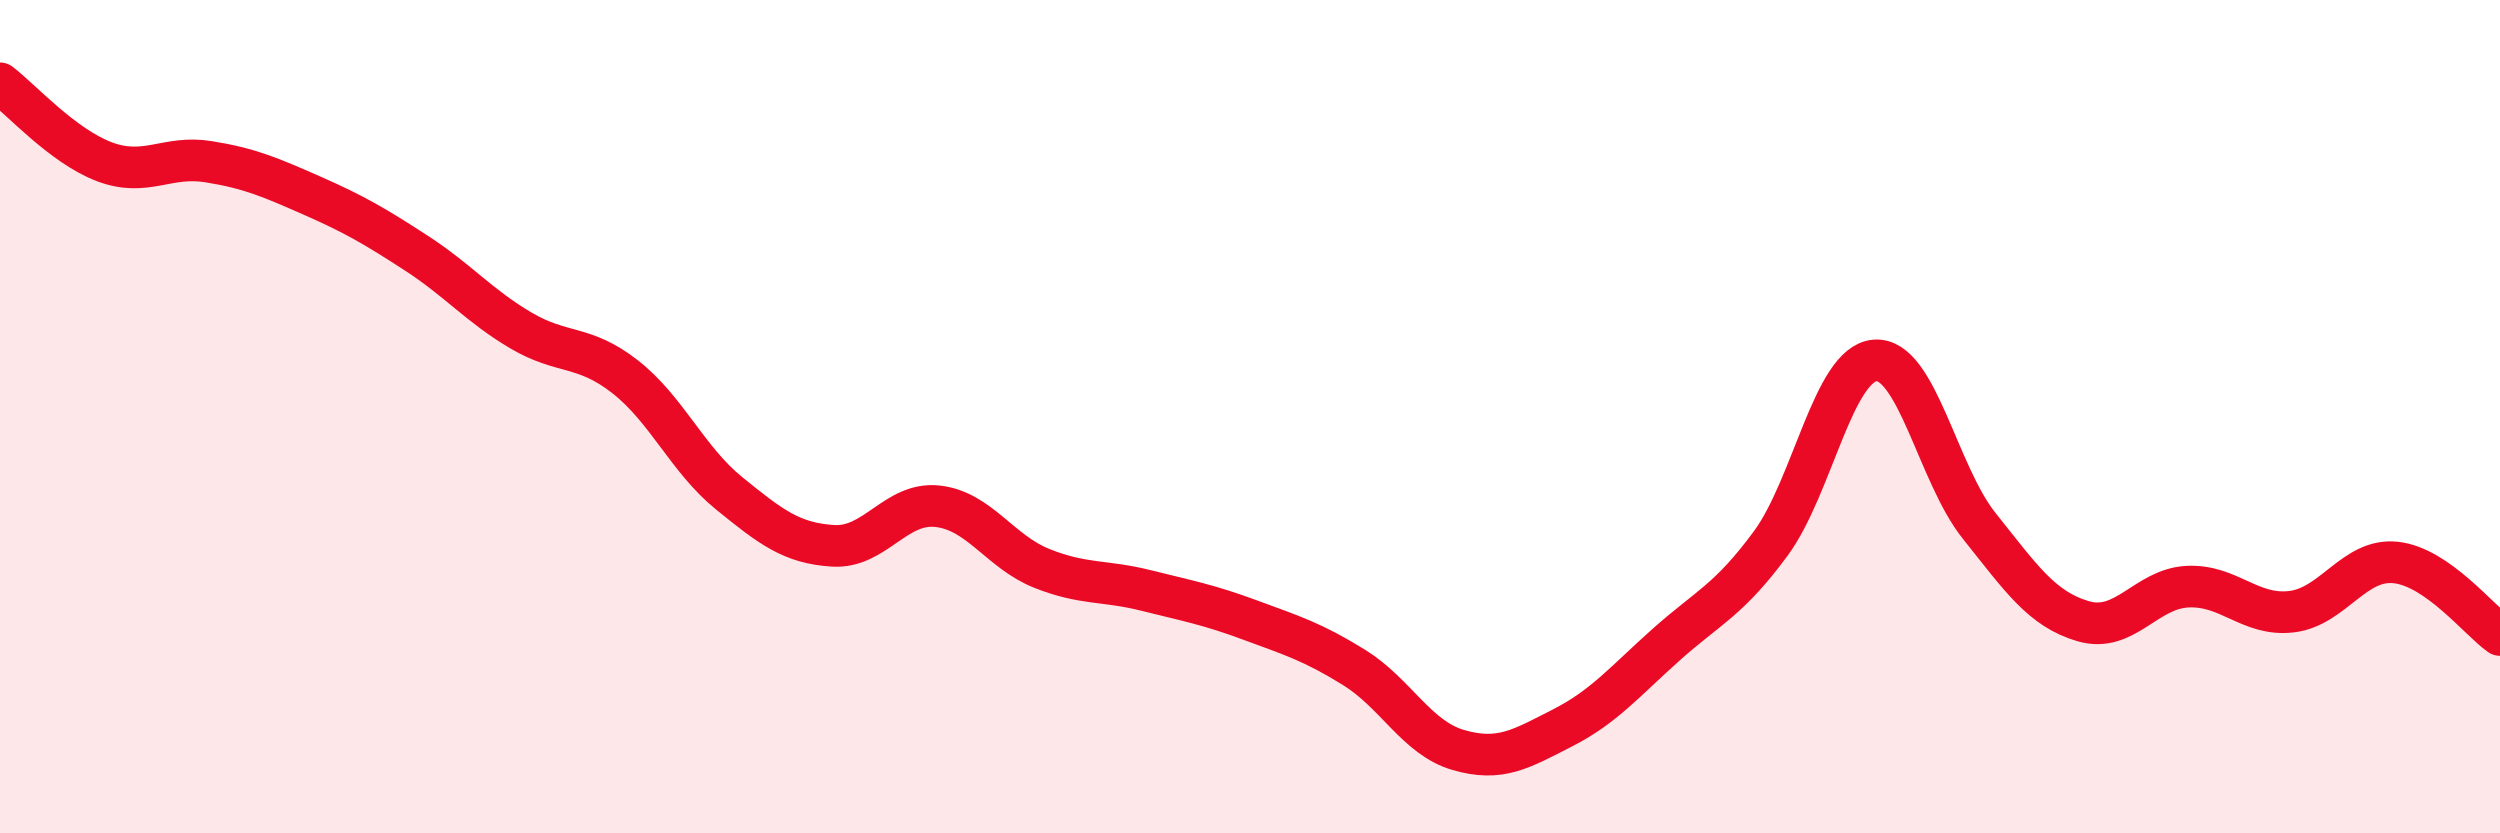 
    <svg width="60" height="20" viewBox="0 0 60 20" xmlns="http://www.w3.org/2000/svg">
      <path
        d="M 0,2 C 0.5,2.38 1.5,3.5 2.5,3.88 C 3.5,4.26 4,3.72 5,3.88 C 6,4.04 6.5,4.26 7.5,4.7 C 8.5,5.14 9,5.43 10,6.08 C 11,6.73 11.5,7.34 12.5,7.93 C 13.5,8.52 14,8.26 15,9.04 C 16,9.82 16.5,11.03 17.5,11.84 C 18.5,12.65 19,13.04 20,13.1 C 21,13.16 21.5,12.04 22.5,12.15 C 23.5,12.26 24,13.24 25,13.64 C 26,14.04 26.5,13.92 27.5,14.17 C 28.5,14.42 29,14.51 30,14.88 C 31,15.25 31.5,15.4 32.5,16.02 C 33.5,16.64 34,17.71 35,18 C 36,18.29 36.5,17.98 37.5,17.47 C 38.5,16.96 39,16.35 40,15.46 C 41,14.57 41.5,14.4 42.5,13.04 C 43.5,11.68 44,8.73 45,8.65 C 46,8.57 46.5,11.37 47.5,12.62 C 48.5,13.87 49,14.62 50,14.91 C 51,15.2 51.5,14.13 52.5,14.08 C 53.5,14.03 54,14.8 55,14.68 C 56,14.56 56.5,13.39 57.5,13.5 C 58.5,13.61 59.5,14.89 60,15.24L60 20L0 20Z"
        fill="#EB0A25"
        opacity="0.1"
        stroke-linecap="round"
        stroke-linejoin="round"
      />
      <path
        d="M 0,2 C 0.5,2.38 1.5,3.5 2.5,3.88 C 3.5,4.26 4,3.72 5,3.88 C 6,4.04 6.5,4.26 7.5,4.7 C 8.5,5.14 9,5.43 10,6.08 C 11,6.73 11.5,7.34 12.5,7.93 C 13.5,8.52 14,8.26 15,9.04 C 16,9.82 16.5,11.03 17.5,11.84 C 18.5,12.65 19,13.04 20,13.1 C 21,13.16 21.5,12.04 22.5,12.15 C 23.5,12.26 24,13.24 25,13.64 C 26,14.04 26.5,13.92 27.5,14.17 C 28.5,14.42 29,14.51 30,14.88 C 31,15.25 31.5,15.4 32.5,16.02 C 33.5,16.64 34,17.71 35,18 C 36,18.29 36.5,17.98 37.5,17.47 C 38.5,16.96 39,16.35 40,15.46 C 41,14.57 41.5,14.4 42.5,13.04 C 43.5,11.68 44,8.73 45,8.65 C 46,8.57 46.5,11.37 47.5,12.62 C 48.5,13.87 49,14.62 50,14.91 C 51,15.2 51.5,14.13 52.5,14.08 C 53.5,14.03 54,14.8 55,14.68 C 56,14.56 56.5,13.39 57.5,13.5 C 58.5,13.61 59.5,14.89 60,15.24"
        stroke="#EB0A25"
        stroke-width="1"
        fill="none"
        stroke-linecap="round"
        stroke-linejoin="round"
      />
    </svg>
  